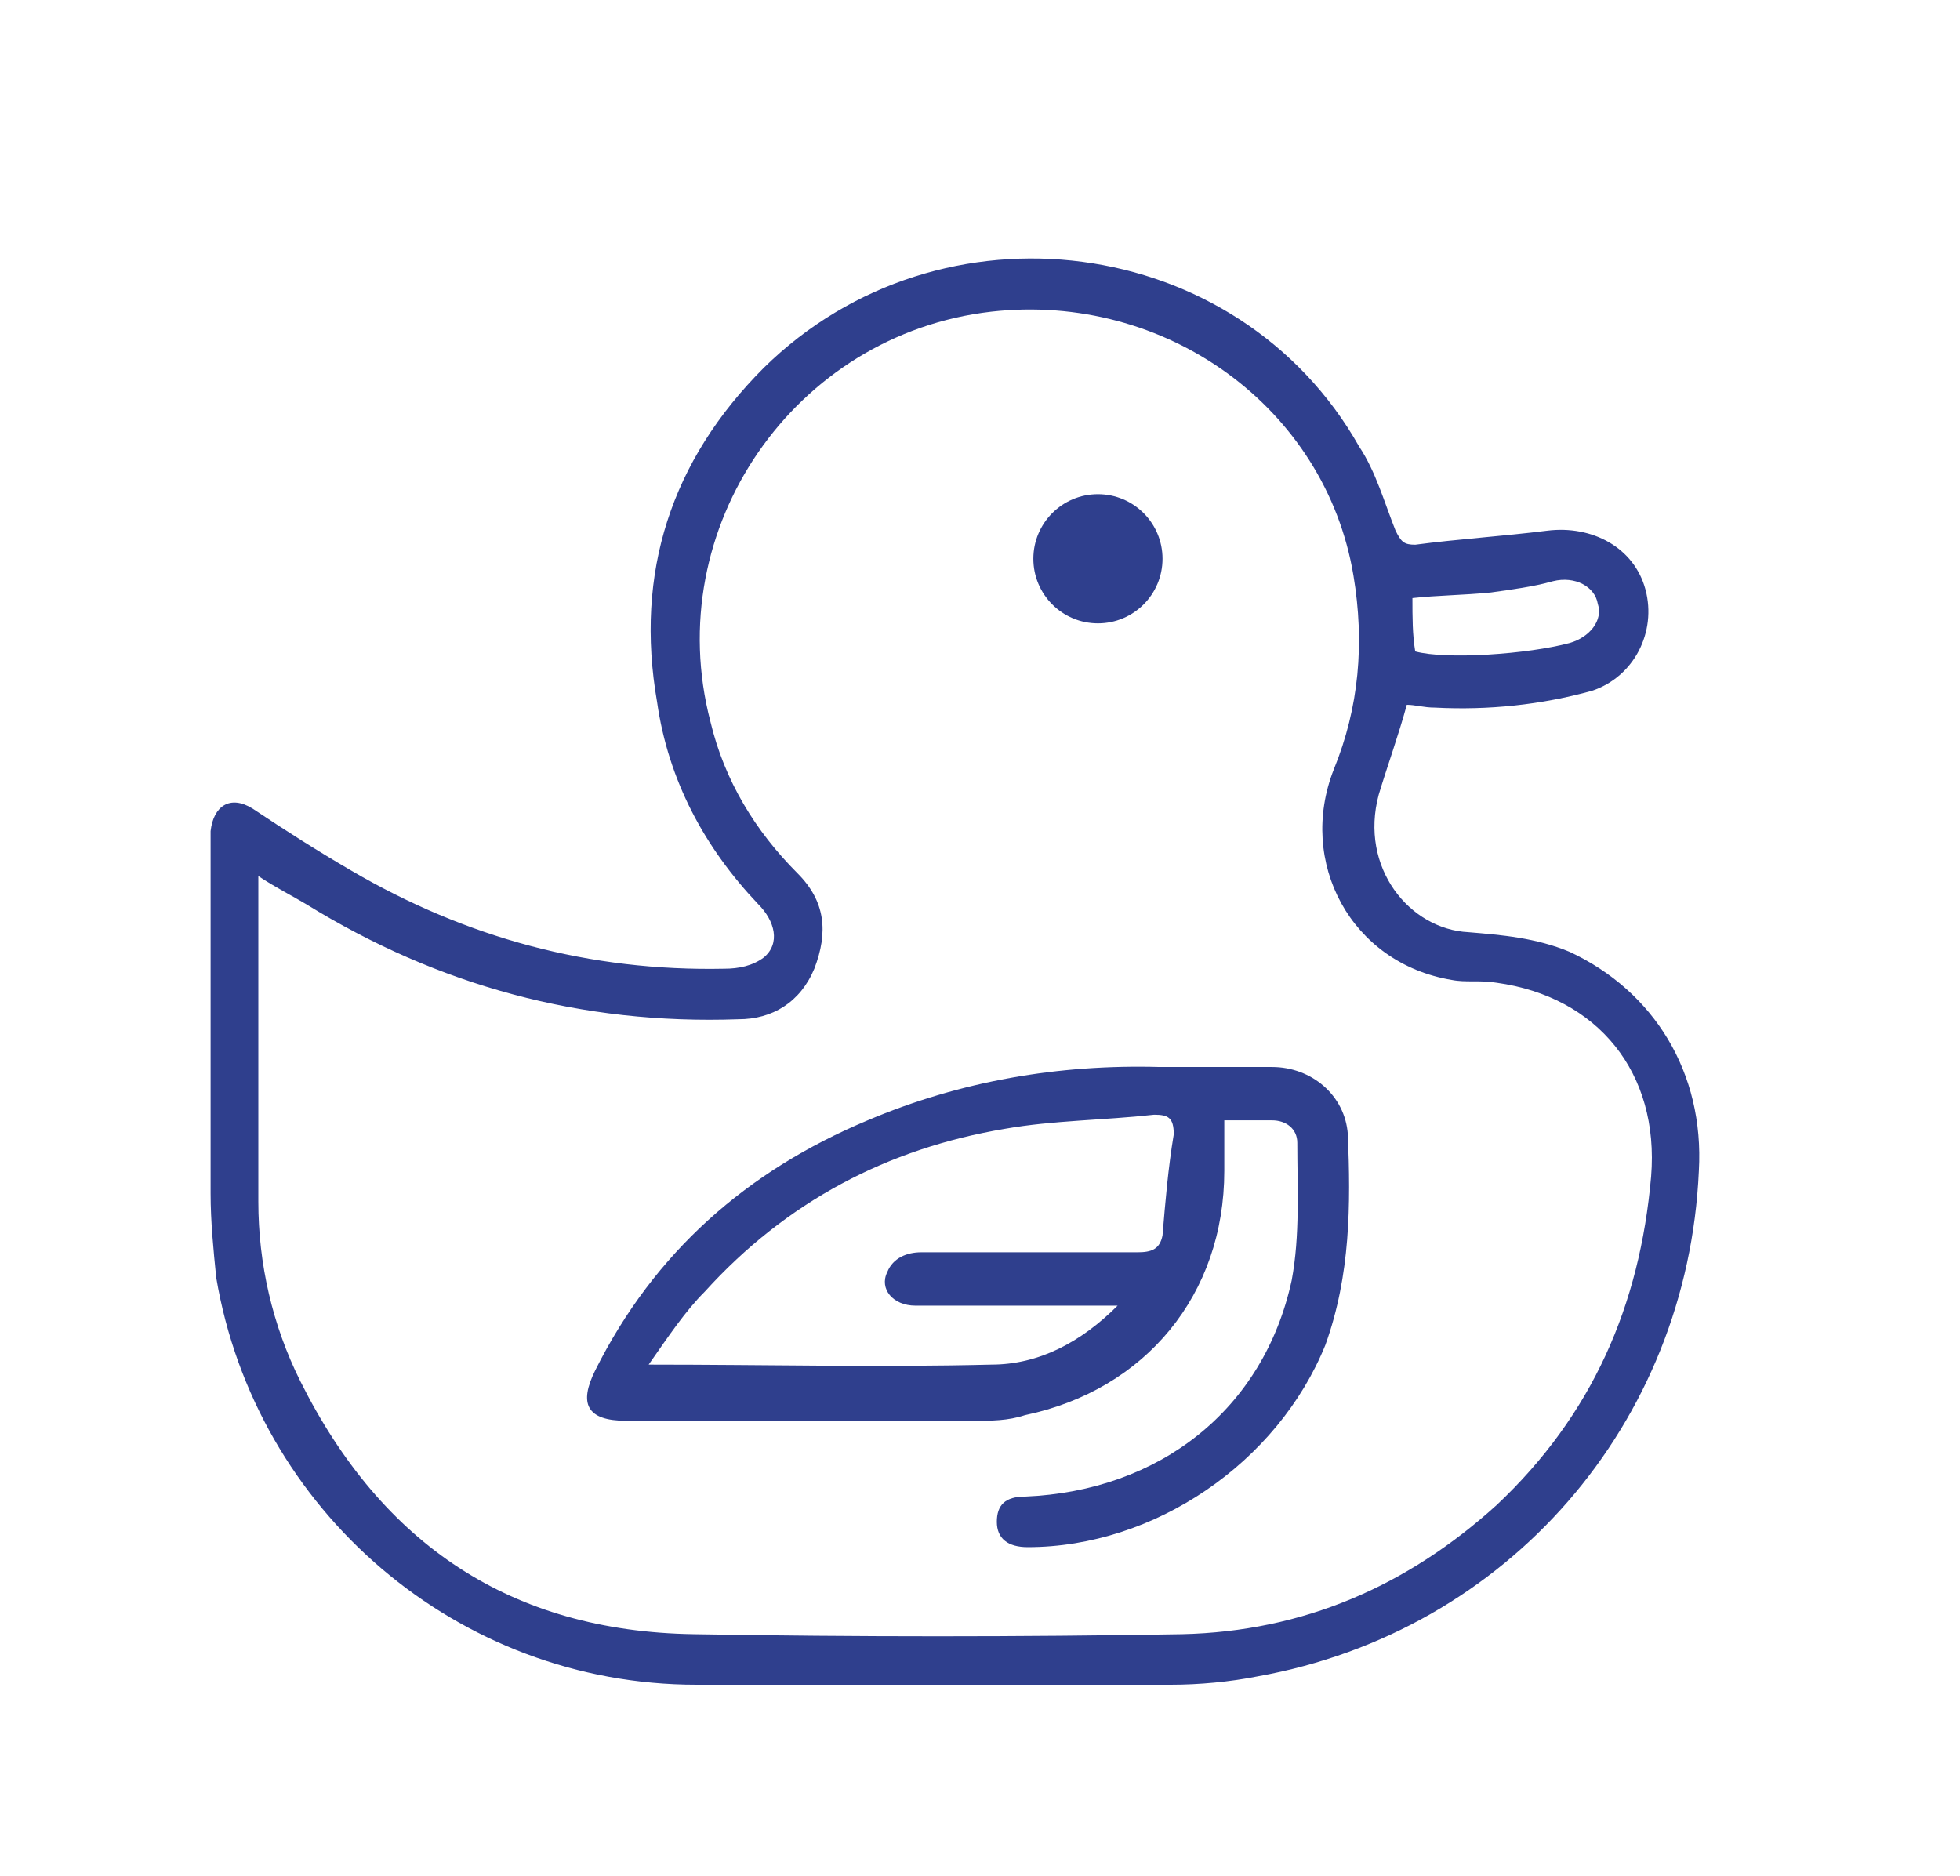 <?xml version="1.0" encoding="UTF-8"?> <!-- Generator: Adobe Illustrator 26.3.1, SVG Export Plug-In . SVG Version: 6.00 Build 0) --> <svg xmlns="http://www.w3.org/2000/svg" xmlns:xlink="http://www.w3.org/1999/xlink" version="1.1" id="Layer_1" x="0px" y="0px" viewBox="0 0 69.8 66.8" style="enable-background:new 0 0 69.8 66.8;" xml:space="preserve"> <style type="text/css"> .st0{fill:none;} .st1{fill:#2F3F8D;} </style> <path class="st0" d="M53.3,53.6c-3.2,2.9-6.9,4.5-11.2,4.6c-5.8,0.1-11.6,0.1-17.4,0c-6.5-0.1-11.1-3.2-14-9c-1-2-1.5-4.2-1.5-6.4 c0-3.6,0-7.2,0-10.8c0-0.2,0-0.5,0-0.8c0.6,0.4,1.2,0.7,1.7,1c4.7,2.9,9.8,4.3,15.4,4.1c1.2,0,2.2-0.6,2.7-1.8 c0.5-1.3,0.4-2.4-0.6-3.4c-1.5-1.5-2.6-3.3-3.1-5.4c-1.8-6.9,3-13.8,10-14.6c6.2-0.7,11.9,3.4,12.9,9.4c0.4,2.4,0.2,4.7-0.7,6.9 c-1.3,3.3,0.6,6.9,4.2,7.5c0.5,0.1,1,0,1.6,0.1c3.6,0.5,5.8,3.2,5.5,6.9C58.4,46.5,56.7,50.4,53.3,53.6z"></path> <path class="st1" d="M55.9,33.9c-1.2-0.5-2.4-0.6-3.6-0.7c-2.1-0.1-3.9-2.3-3.2-4.9c0.3-1,0.7-2.1,1-3.2c0.3,0,0.6,0.1,1,0.1 c1.9,0.1,3.8-0.1,5.6-0.6c1.5-0.5,2.3-2.1,1.9-3.6c-0.4-1.5-1.9-2.3-3.5-2.1c-1.6,0.2-3.2,0.3-4.7,0.5c-0.4,0-0.5-0.1-0.7-0.5 c-0.4-1-0.7-2.1-1.3-3c-4.3-7.6-14.9-9-21.2-2.8c-3.3,3.3-4.6,7.3-3.8,11.9c0.4,2.8,1.7,5.2,3.6,7.2c0.6,0.6,0.8,1.4,0.2,1.9 c-0.4,0.3-0.9,0.4-1.4,0.4c-4.8,0.1-9.2-1.1-13.3-3.5c-1.2-0.7-2.3-1.4-3.5-2.2c-0.8-0.5-1.4-0.1-1.5,0.8c0,0.2,0,0.4,0,0.6 c0,4.1,0,8.2,0,12.3c0,1,0.1,2,0.2,3C9.1,53.8,16.3,60,24.8,60c5.6,0,11.3,0,16.9,0c1,0,2.1-0.1,3.1-0.3c8.9-1.6,15.3-9,15.7-18 C60.7,38.2,58.9,35.3,55.9,33.9z M50.3,21.3c0.9-0.1,1.8-0.1,2.8-0.2c0.7-0.1,1.5-0.2,2.2-0.4c0.8-0.2,1.5,0.2,1.6,0.8 c0.2,0.6-0.3,1.2-1,1.4c-1.5,0.4-4.4,0.6-5.5,0.3C50.3,22.6,50.3,22,50.3,21.3z M53.3,53.6c-3.2,2.9-6.9,4.5-11.2,4.6 c-5.8,0.1-11.6,0.1-17.4,0c-6.5-0.1-11.1-3.2-14-9c-1-2-1.5-4.2-1.5-6.4c0-3.6,0-7.2,0-10.8c0-0.2,0-0.5,0-0.8 c0.6,0.4,1.2,0.7,1.7,1c4.7,2.9,9.8,4.3,15.4,4.1c1.2,0,2.2-0.6,2.7-1.8c0.5-1.3,0.4-2.4-0.6-3.4c-1.5-1.5-2.6-3.3-3.1-5.4 c-1.8-6.9,3-13.8,10-14.6c6.2-0.7,11.9,3.4,12.9,9.4c0.4,2.4,0.2,4.7-0.7,6.9c-1.3,3.3,0.6,6.9,4.2,7.5c0.5,0.1,1,0,1.6,0.1 c3.6,0.5,5.8,3.2,5.5,6.9C58.4,46.5,56.7,50.4,53.3,53.6z"></path> <path class="st1" d="M48,40.4C47.9,39,46.7,38,45.3,38c-1.3,0-2.7,0-4,0c-3.6-0.1-7.1,0.5-10.4,1.9c-4.3,1.8-7.6,4.7-9.7,8.9 c-0.6,1.2-0.3,1.8,1.1,1.8c4.1,0,8.3,0,12.4,0c0.6,0,1.2,0,1.8-0.2c4.3-0.9,7.1-4.3,7.1-8.7c0-0.6,0-1.2,0-1.8c0.6,0,1.1,0,1.7,0 c0.5,0,0.9,0.3,0.9,0.8c0,1.6,0.1,3.3-0.2,4.9c-1,4.6-4.7,7.5-9.5,7.7c-0.7,0-1,0.3-1,0.9c0,0.6,0.4,0.9,1.1,0.9 c4.5,0,8.9-3,10.6-7.2C48.1,45.4,48.1,42.9,48,40.4z M41.4,44c-0.1,0.5-0.4,0.6-0.9,0.6c-2.6,0-5.1,0-7.7,0c-0.5,0-1,0.2-1.2,0.7 c-0.3,0.6,0.2,1.2,1,1.2c2.4,0,4.7,0,7.2,0c-1.3,1.3-2.8,2.1-4.5,2.1c-4,0.1-8,0-12.2,0c0.7-1,1.3-1.9,2-2.6 c2.9-3.2,6.5-5.1,10.7-5.8c1.7-0.3,3.5-0.3,5.3-0.5c0.5,0,0.7,0.1,0.7,0.7C41.6,41.6,41.5,42.8,41.4,44z"></path> <circle class="st1" cx="39.1" cy="19.9" r="2.3"></circle> </svg> 